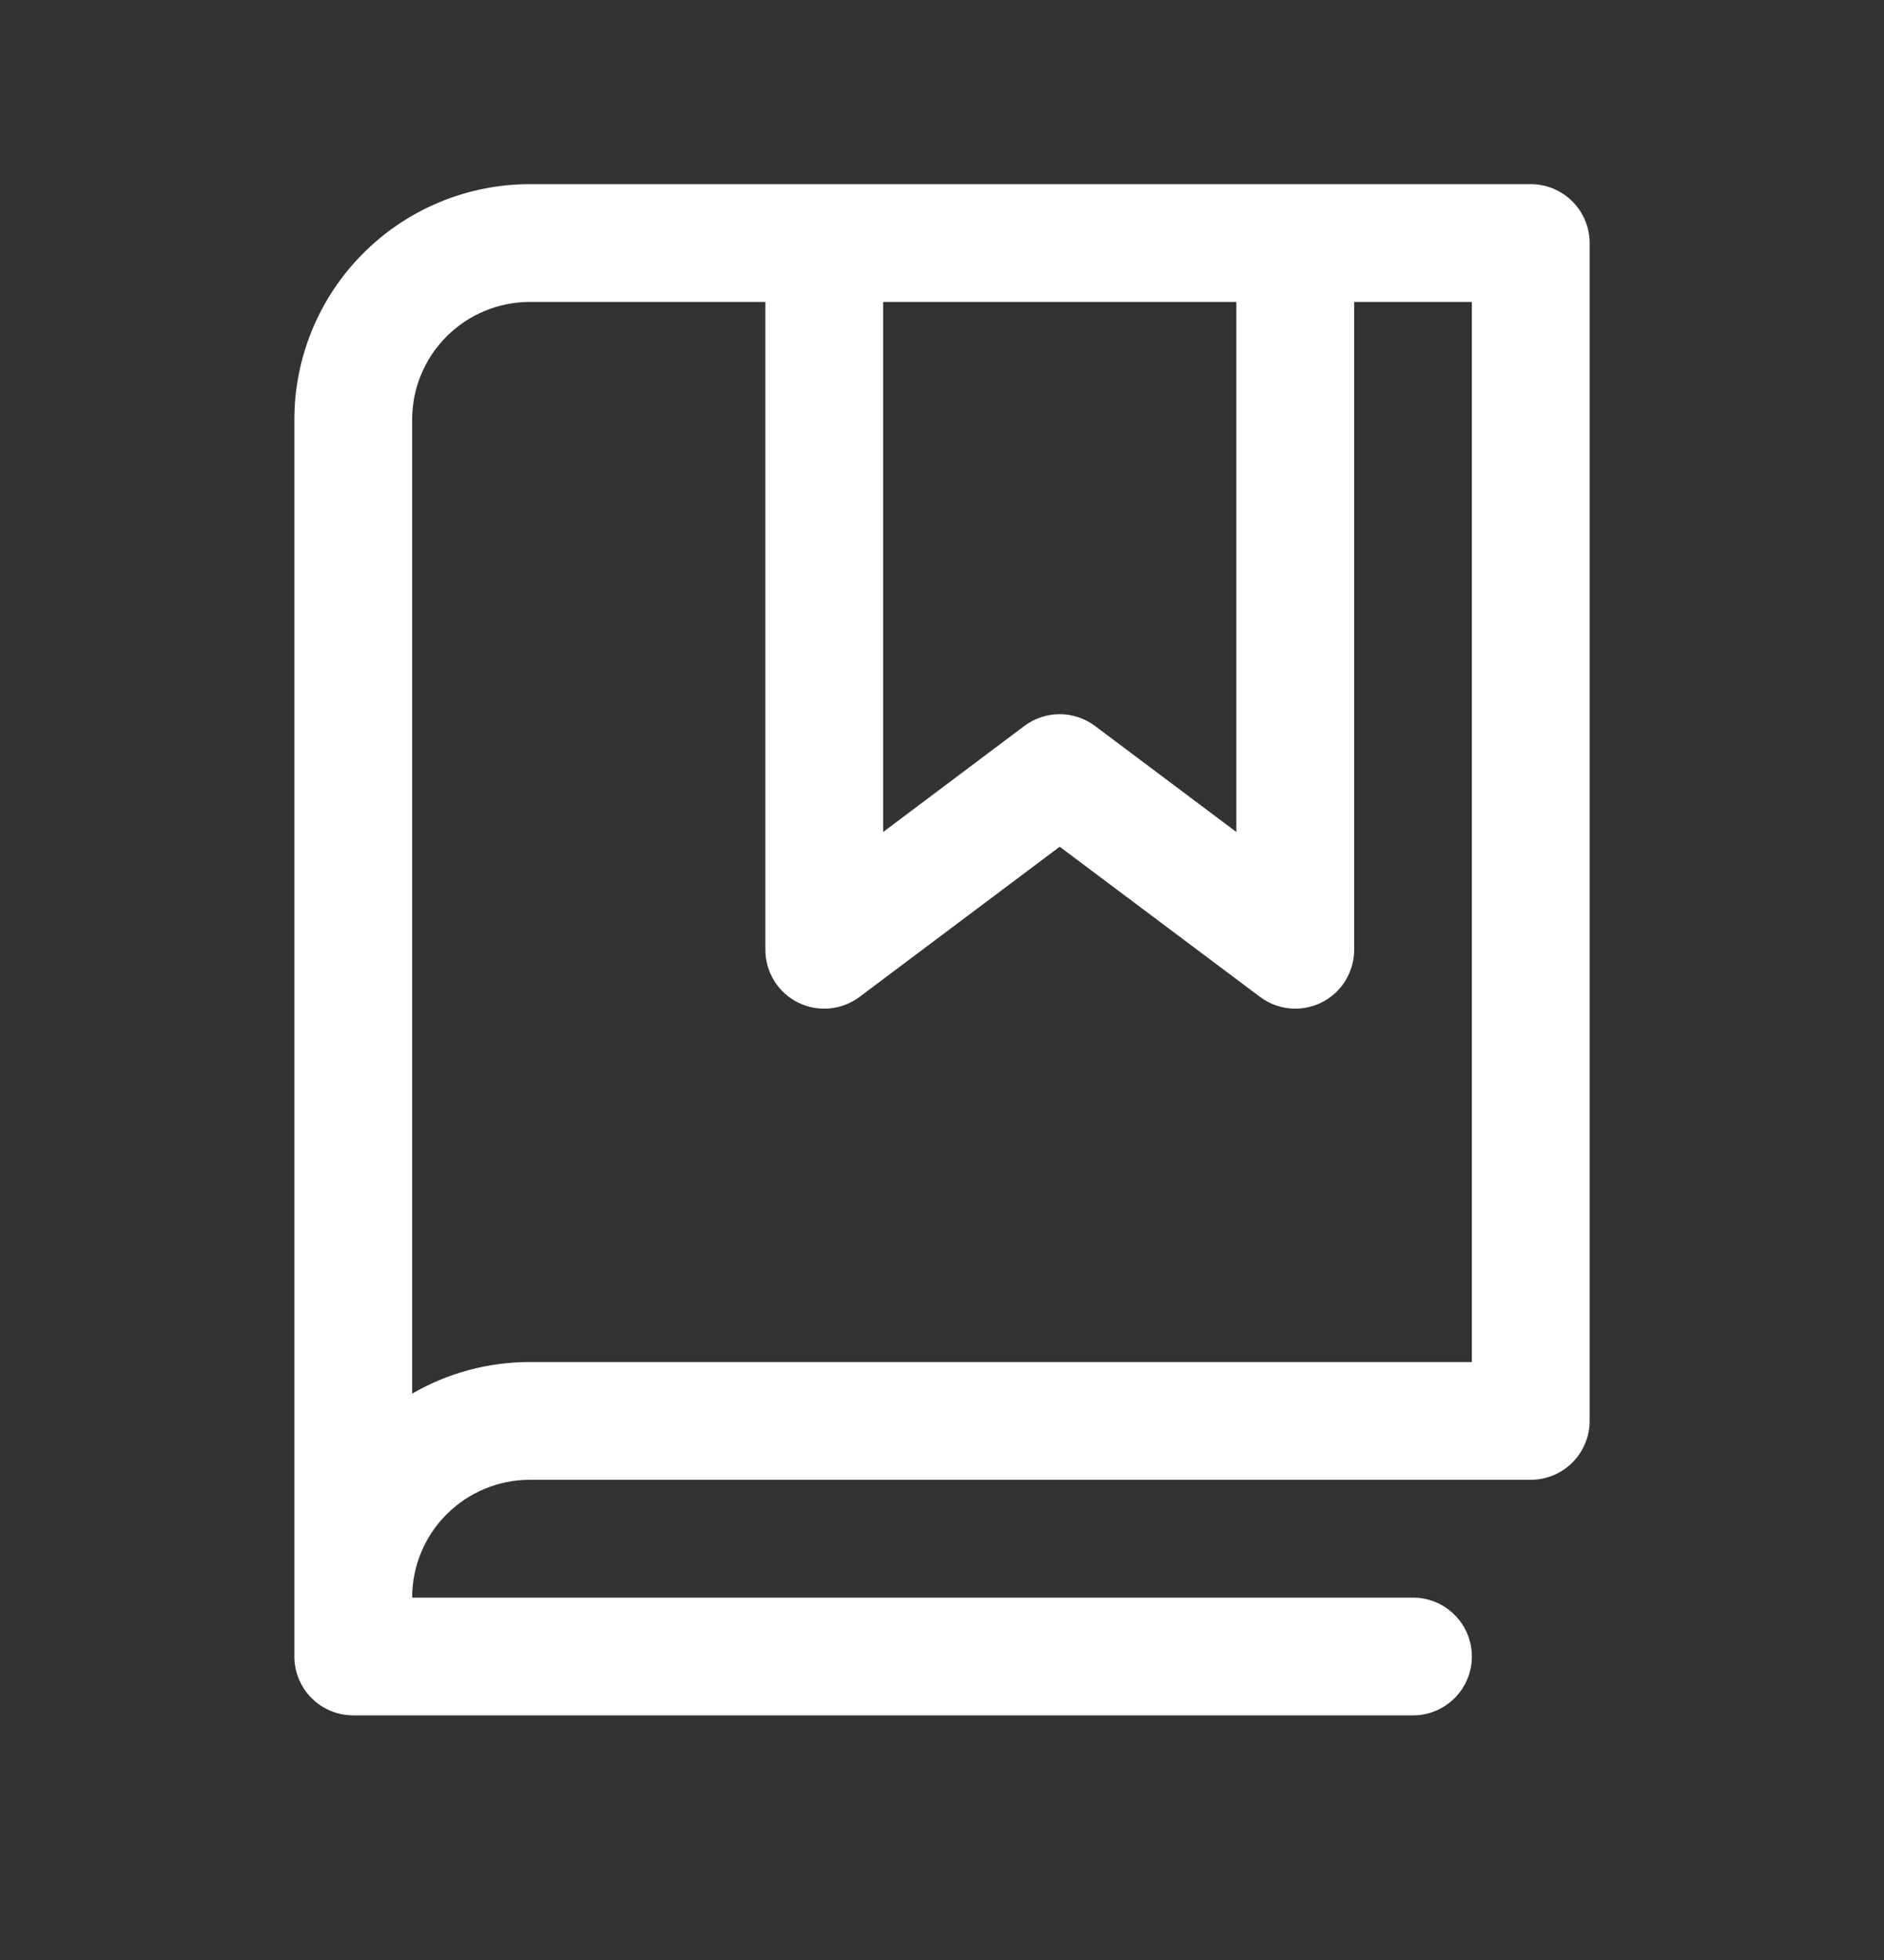 <svg width="25" height="26" viewBox="0 0 25 26" fill="none" xmlns="http://www.w3.org/2000/svg">
<rect x="0" y="0" width="25" height="26" fill="#333333" stroke="none"/>
<path d="M20.312 2.443H7.031C6.202 2.443 5.408 2.772 4.822 3.358C4.235 3.944 3.906 4.739 3.906 5.568V21.974C3.906 22.181 3.989 22.38 4.135 22.526C4.282 22.673 4.48 22.755 4.688 22.755H18.75C18.957 22.755 19.156 22.673 19.302 22.526C19.449 22.38 19.531 22.181 19.531 21.974C19.531 21.767 19.449 21.568 19.302 21.422C19.156 21.275 18.957 21.193 18.75 21.193H5.469C5.469 20.779 5.633 20.381 5.926 20.088C6.219 19.795 6.617 19.63 7.031 19.63H20.312C20.52 19.63 20.718 19.548 20.865 19.401C21.011 19.255 21.094 19.056 21.094 18.849V3.224C21.094 3.017 21.011 2.818 20.865 2.672C20.718 2.525 20.52 2.443 20.312 2.443ZM11.719 4.005H16.406V11.037L14.53 9.63C14.395 9.529 14.231 9.474 14.062 9.474C13.893 9.474 13.728 9.529 13.593 9.63L11.719 11.037V4.005ZM19.531 18.068H7.031C6.483 18.067 5.943 18.212 5.469 18.487V5.568C5.469 5.153 5.633 4.756 5.926 4.463C6.219 4.17 6.617 4.005 7.031 4.005H10.156V12.599C10.156 12.744 10.197 12.886 10.273 13.01C10.349 13.133 10.458 13.233 10.588 13.298C10.718 13.363 10.863 13.39 11.008 13.377C11.152 13.364 11.29 13.311 11.406 13.224L14.062 11.232L16.72 13.224C16.855 13.325 17.019 13.38 17.188 13.38C17.395 13.38 17.593 13.298 17.74 13.152C17.886 13.005 17.969 12.806 17.969 12.599V4.005H19.531V18.068Z" fill="white"/>
</svg>
